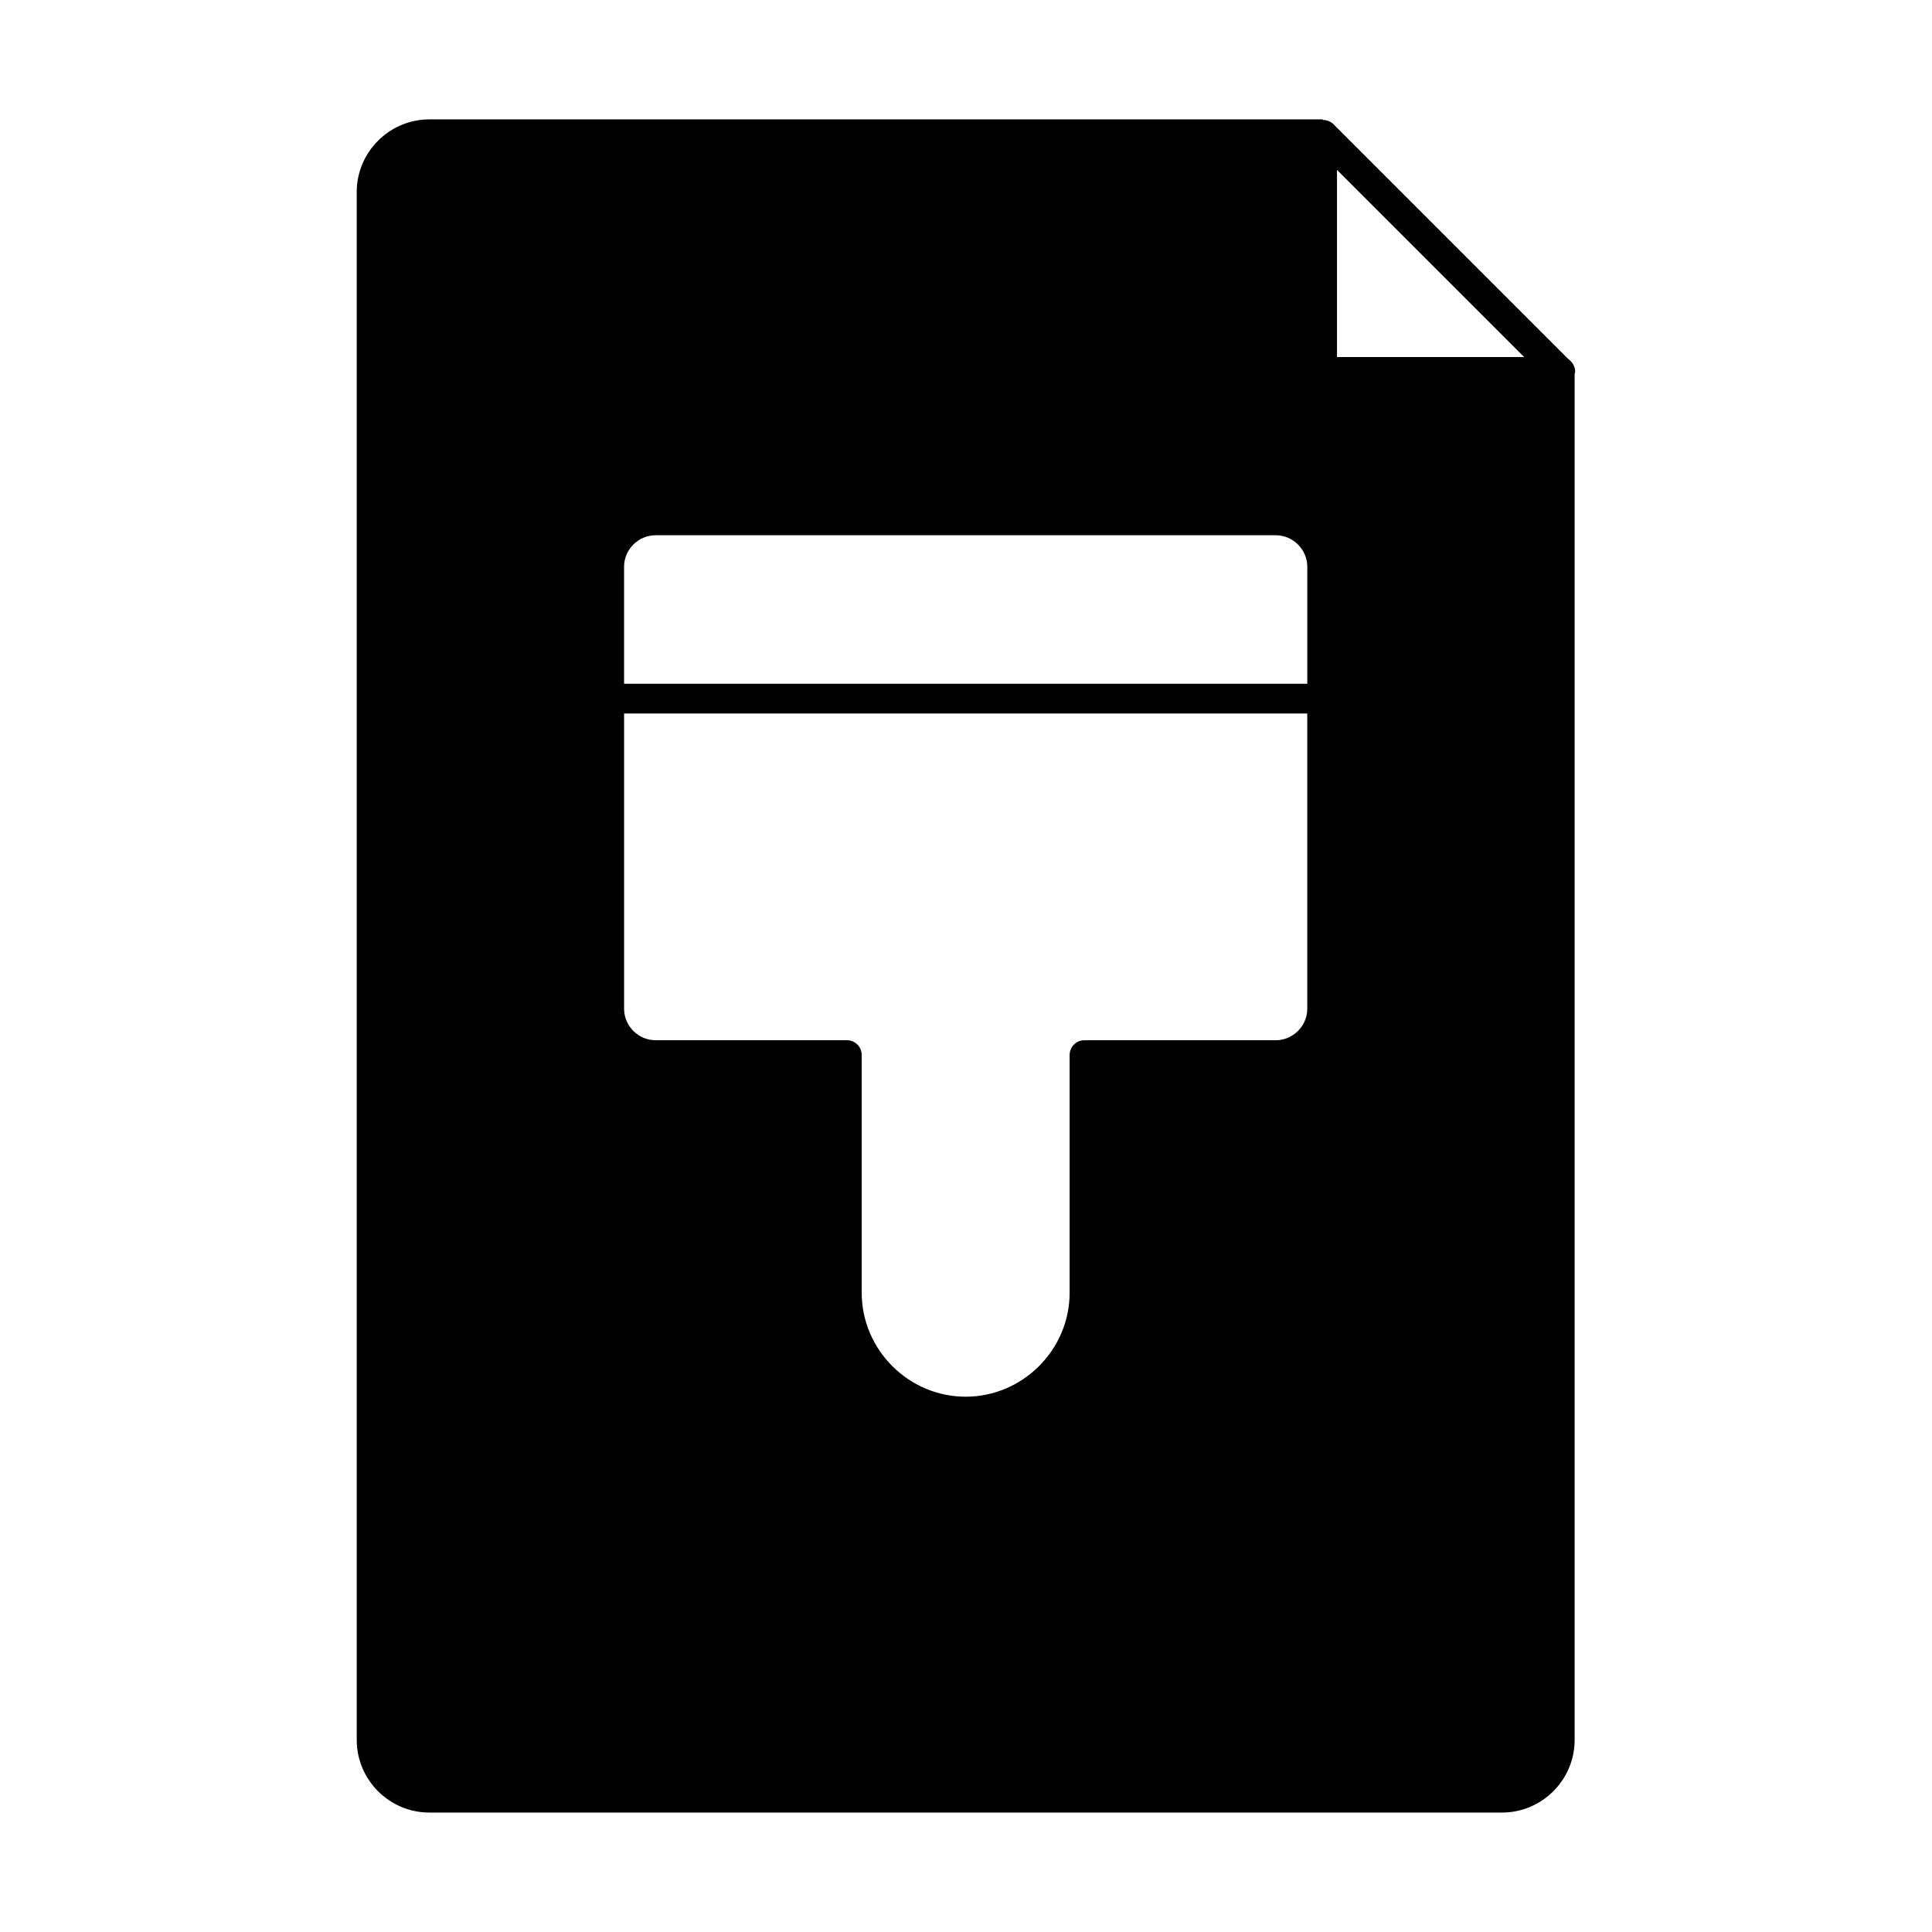 <?xml version="1.0" encoding="UTF-8"?>
<!-- Uploaded to: ICON Repo, www.svgrepo.com, Generator: ICON Repo Mixer Tools -->
<svg fill="#000000" width="800px" height="800px" version="1.1" viewBox="144 144 512 512" xmlns="http://www.w3.org/2000/svg">
 <path d="m559.56 239.09-62.348-62.348c-0.789-0.629-1.574-0.945-2.519-0.945-0.156 0-0.156-0.156-0.316-0.156h-236.63c-10.547 0-19.207 8.66-19.207 19.207v410.29c0 10.547 8.66 19.207 19.207 19.207h284.34c10.547 0 19.207-8.66 19.207-19.207v-362.11c0-0.156 0.156-0.316 0.156-0.473 0.004-1.414-0.781-2.672-1.887-3.461zm-61.242-50.066 49.594 49.594h-49.594zm-129.89 230.65h-50.695c-4.566 0-8.344-3.777-8.344-8.344v-78.246h181.05v78.246c0 4.566-3.777 8.344-8.344 8.344h-50.695c-2.203 0-3.938 1.73-3.938 3.938v62.977c0 15.113-12.438 27.551-27.551 27.551s-27.551-12.438-27.551-27.551v-62.977c-0.004-2.207-1.734-3.938-3.938-3.938zm-59.043-94.465v-31.016c0-4.566 3.777-8.344 8.344-8.344h164.37c4.566 0 8.344 3.777 8.344 8.344v31.016z"/>
</svg>